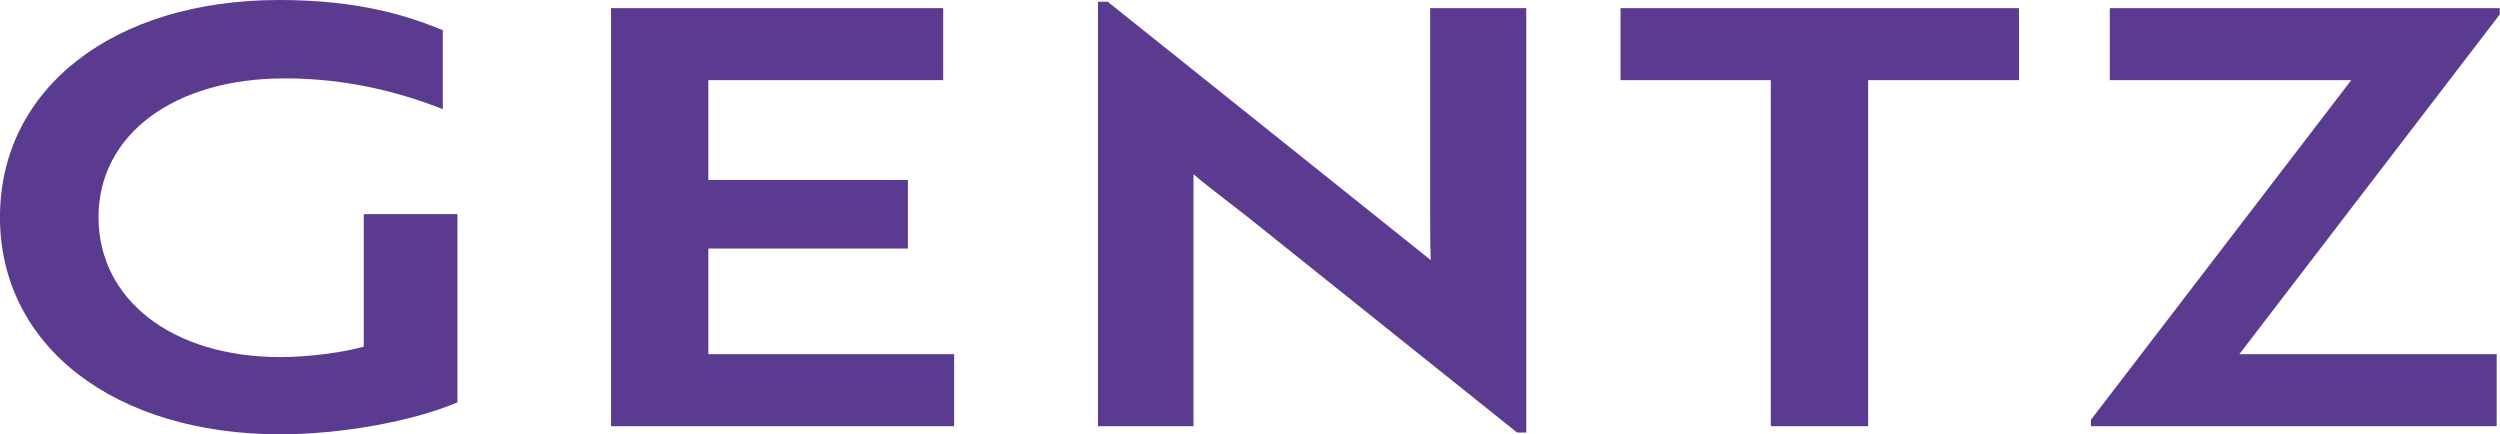 <?xml version="1.0" encoding="UTF-8" standalone="no"?>
<!DOCTYPE svg PUBLIC "-//W3C//DTD SVG 1.1//EN" "http://www.w3.org/Graphics/SVG/1.1/DTD/svg11.dtd">
<svg width="100%" height="100%" viewBox="0 0 2601 452" version="1.1" xmlns="http://www.w3.org/2000/svg" xmlns:xlink="http://www.w3.org/1999/xlink" xml:space="preserve" xmlns:serif="http://www.serif.com/" style="fill-rule:evenodd;clip-rule:evenodd;stroke-linejoin:round;stroke-miterlimit:2;">
    <g transform="matrix(4.167,0,0,4.167,475.908,33.221)">
        <g>
            <path d="M0,92.49L0,45.484L-23.389,45.484L-23.389,78.573C-28.403,80.022 -37.211,81.183 -44.198,81.183C-71.234,81.183 -89.612,66.832 -89.612,46.243C-89.612,25.658 -70.779,11.597 -43.135,11.597C-27.186,11.597 -13.973,15.222 -3.647,19.28L-3.647,-0.437C-12.151,-3.915 -24.302,-7.973 -44.502,-7.973C-85.814,-7.973 -114.218,14.061 -114.218,46.243C-114.218,78.429 -85.664,100.463 -44.198,100.463C-29.162,100.463 -11.238,97.273 0,92.49M124.015,98.434L124.015,80.458L62.653,80.458L62.653,54.073L112.469,54.073L112.469,36.965L62.653,36.965L62.653,12.031L121.281,12.031L121.281,-5.944L38.351,-5.944L38.351,98.434L124.015,98.434ZM264.583,100.029L266.86,100.029L266.86,-5.944L242.863,-5.944L242.863,43.056C242.863,47.839 242.863,52.915 243.016,56.973L229.802,46.39L162.363,-7.539L159.933,-7.539L159.933,98.434L183.78,98.434L183.78,35.517C186.361,37.836 191.829,41.895 196.994,45.956L264.583,100.029ZM389.886,12.031L389.886,-5.944L290.4,-5.944L290.4,12.031L327.915,12.031L327.915,98.434L352.217,98.434L352.217,12.031L389.886,12.031ZM407.846,96.839L407.846,98.434L509.154,98.434L509.154,80.458L444.904,80.458L509.913,-4.349L509.913,-5.944L412.553,-5.944L412.553,12.031L472.852,12.031L407.846,96.839Z" style="fill:rgb(91,59,143);fill-rule:nonzero;"/>
        </g>
    </g>
</svg>
